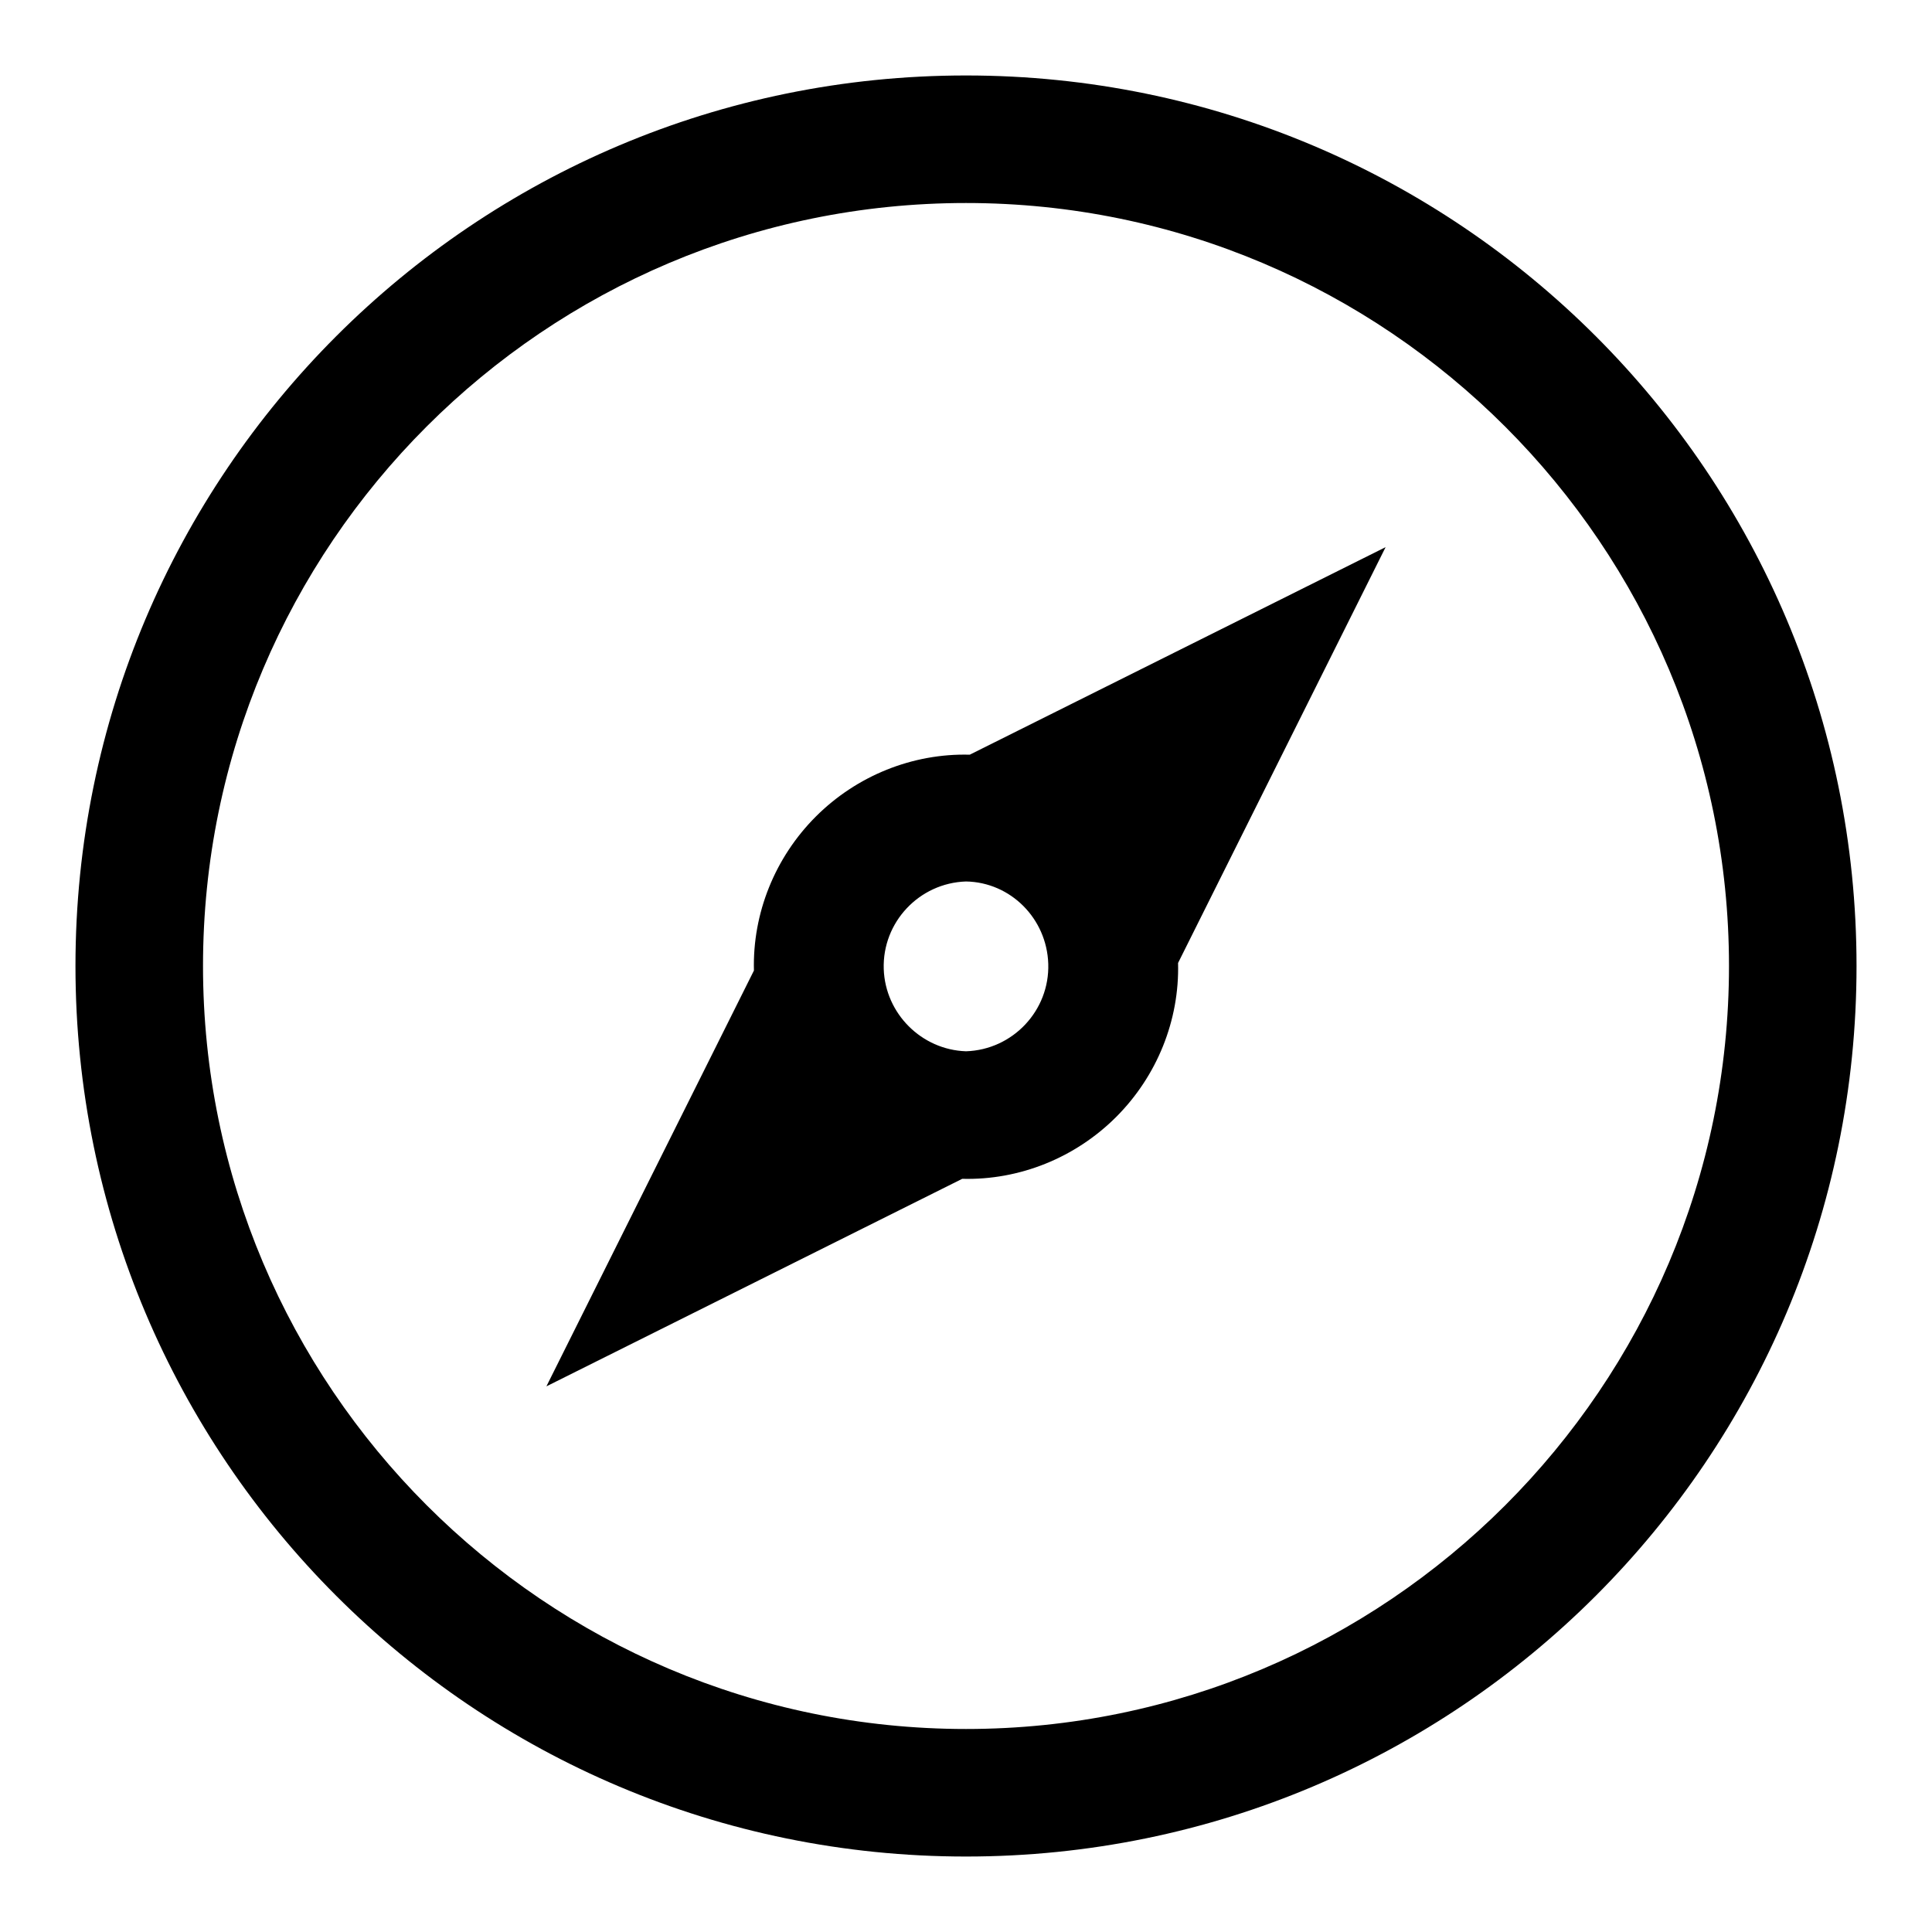 <?xml version="1.0" encoding="utf-8"?>
<!-- Svg Vector Icons : http://www.onlinewebfonts.com/icon -->
<!DOCTYPE svg PUBLIC "-//W3C//DTD SVG 1.1//EN" "http://www.w3.org/Graphics/SVG/1.1/DTD/svg11.dtd">
<svg version="1.1" xmlns="http://www.w3.org/2000/svg" xmlns:xlink="http://www.w3.org/1999/xlink" x="0px" y="0px" viewBox="0 0 256 256" enable-background="new 0 0 256 256" xml:space="preserve">
<g> <path fill="#000000" d="M128,10C62.8,10,10,62.8,10,128s52.8,118,118,118s118-52.8,118-118S193.2,10,128,10 M128,26.9 c55.8,0,101.1,45.4,101.1,101.1c0,55.8-45.4,101.1-101.1,101.1c-55.8,0-101.1-45.4-101.1-101.1C26.9,72.2,72.2,26.9,128,26.9  M99.9,128.6c-0.2-7.6,2.8-15,8.2-20.4c5.4-5.4,12.8-8.4,20.4-8.2l55.1-27.5l-27.5,55.1c0.2,7.6-2.8,15-8.2,20.4 c-5.4,5.4-12.8,8.4-20.4,8.2l-55.1,27.5L99.9,128.6L99.9,128.6z M128,116.8c-6.2,0.2-11.1,5.4-10.9,11.6c0.2,5.9,5,10.7,10.9,10.9 c6.2-0.2,11.1-5.4,10.9-11.6C138.7,121.7,133.9,116.9,128,116.8z"/></g>
</svg>